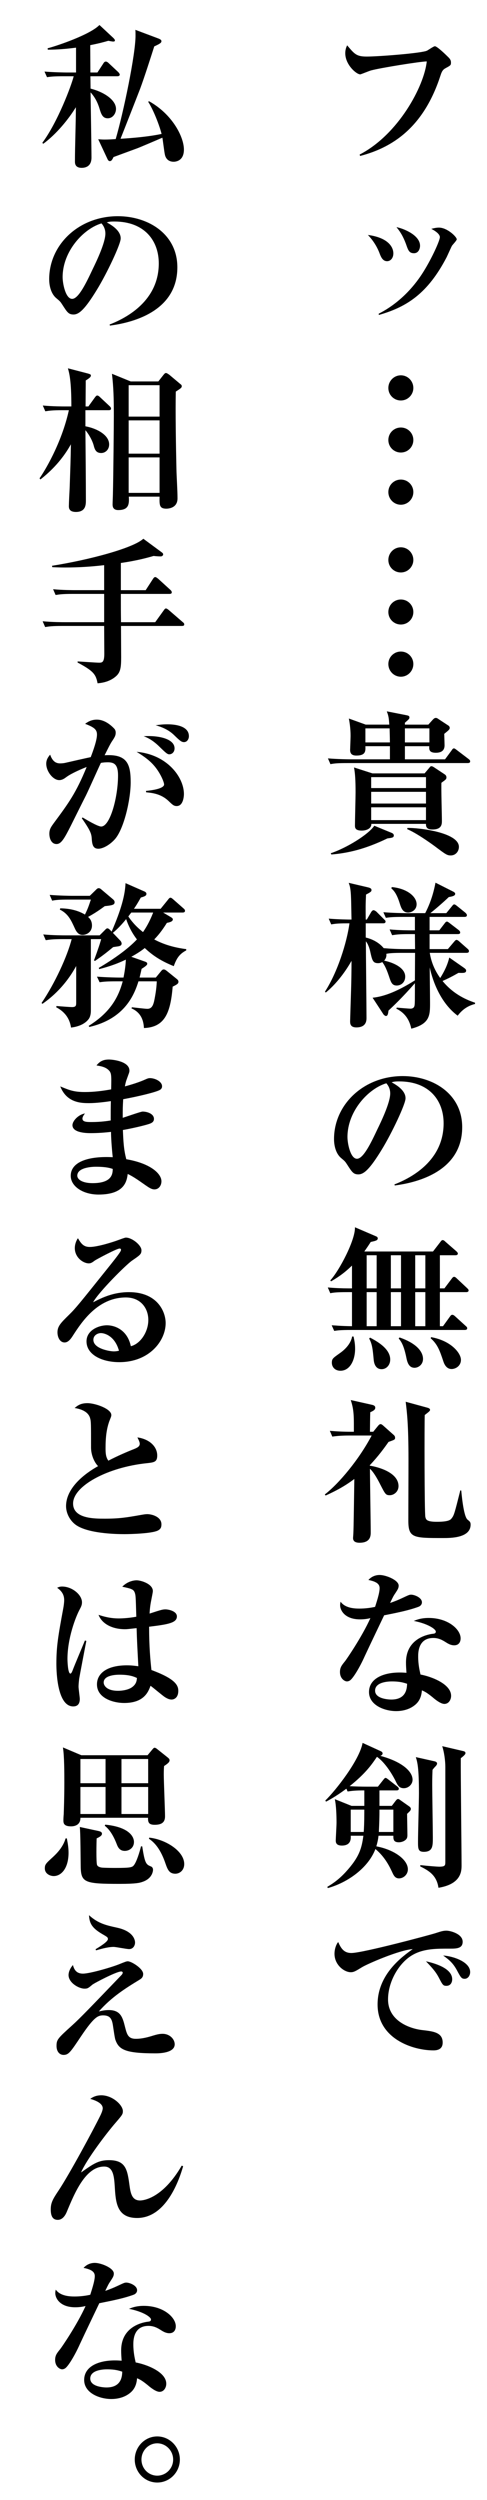 <?xml version="1.0" encoding="utf-8"?>
<!-- Generator: Adobe Illustrator 16.2.1, SVG Export Plug-In . SVG Version: 6.00 Build 0)  -->
<!DOCTYPE svg PUBLIC "-//W3C//DTD SVG 1.1//EN" "http://www.w3.org/Graphics/SVG/1.1/DTD/svg11.dtd">
<svg version="1.1" id="レイヤー_1" xmlns="http://www.w3.org/2000/svg" xmlns:xlink="http://www.w3.org/1999/xlink" x="0px"
	 y="0px" width="84.206px" height="431.75px" viewBox="43.206 0 84.206 431.75" enable-background="new 43.206 0 84.206 431.75"
	 xml:space="preserve">
<g>
	<g>
		<path d="M120.263,11.765c-0.379,0.216-0.621,0.405-0.891,1.269c-2.699,8.314-7.613,12.282-13.902,13.901l-0.08-0.243
			c6.693-3.455,11.174-11.823,11.605-16.087c-1.24,0.027-8.098,1.133-9.662,1.565c-0.297,0.081-1.729,0.675-1.836,0.675
			c-0.676,0-2.592-1.673-2.592-3.644c0-0.675,0.189-1.08,0.324-1.376c1.295,1.539,1.619,1.943,3.4,1.943
			c2.08,0,9.637-0.594,10.42-1.026c0.217-0.108,1.133-0.756,1.35-0.756c0.404,0,1.998,1.566,2.348,1.917
			c0.271,0.27,0.434,0.513,0.434,0.891C121.181,11.28,121.099,11.306,120.263,11.765z"/>
		<path d="M111.22,43.76c0,0.836-0.514,1.35-1.08,1.35c-0.783,0-1.08-0.756-1.35-1.485c-0.621-1.565-1.512-2.564-1.971-3.05
			C110.302,41.034,111.22,42.654,111.22,43.76z M108.683,54.179c4.561-2.321,7.018-6.073,7.828-7.396
			c1.402-2.267,2.752-5.236,2.752-5.831c0-0.378-0.432-0.891-1.484-1.43c0.352-0.081,0.811-0.216,1.322-0.216
			c1.432,0,3.078,1.593,3.078,2.024c0,0.216-0.729,0.945-0.838,1.134c-0.16,0.297-0.781,1.701-0.916,1.971
			c-3.268,6.262-6.885,8.583-11.715,9.96L108.683,54.179z M115.835,42.438c0,0.432-0.215,1.295-1.053,1.295
			c-0.809,0-0.998-0.486-1.35-1.511c-0.621-1.701-1.242-2.457-1.674-2.997C113.108,39.495,115.835,40.656,115.835,42.438z"/>
		<path d="M110.356,67.003c0-1.215,0.973-2.187,2.16-2.187c1.215,0,2.16,0.999,2.16,2.187c0,1.161-0.945,2.159-2.16,2.159
			C111.329,69.162,110.356,68.218,110.356,67.003z M110.356,75.991c0-1.215,0.973-2.16,2.16-2.16c1.215,0,2.16,0.972,2.16,2.16
			c0,1.188-0.945,2.159-2.16,2.159C111.329,78.151,110.356,77.206,110.356,75.991z M110.356,84.98c0-1.214,0.973-2.159,2.16-2.159
			c1.215,0,2.16,0.972,2.16,2.159c0,1.188-0.945,2.187-2.16,2.187C111.329,87.166,110.356,86.195,110.356,84.98z"/>
		<path d="M110.356,96.703c0-1.215,0.973-2.187,2.16-2.187c1.215,0,2.16,0.999,2.16,2.187c0,1.161-0.945,2.159-2.16,2.159
			C111.329,98.862,110.356,97.918,110.356,96.703z M110.356,105.692c0-1.215,0.973-2.16,2.16-2.16c1.215,0,2.16,0.972,2.16,2.16
			c0,1.188-0.945,2.159-2.16,2.159C111.329,107.851,110.356,106.906,110.356,105.692z M110.356,114.68
			c0-1.214,0.973-2.159,2.16-2.159c1.215,0,2.16,0.972,2.16,2.159c0,1.188-0.945,2.187-2.16,2.187
			C111.329,116.866,110.356,115.895,110.356,114.68z"/>
		<path d="M124.095,131.78h-20.838c-1.646,0-2.24,0.054-2.916,0.189l-0.432-0.999c1.619,0.135,3.537,0.162,3.834,0.162h6.883v-2.268
			h-4.238c0.027,0.837,0.055,1.62-1.566,1.62c-0.701,0-1.078-0.27-1.078-0.972c0-0.162,0.08-2.024,0.08-2.402
			c0-0.351,0-1.458-0.297-3.023l2.916,1.053h4.076c-0.082-1.106-0.109-1.458-0.434-2.294l3.293,0.648
			c0.434,0.081,0.621,0.135,0.621,0.405c0,0.243-0.08,0.297-0.781,0.918v0.324h4.049l0.756-0.836
			c0.16-0.162,0.297-0.324,0.539-0.324c0.189,0,0.297,0.081,0.566,0.27l1.484,0.972c0.189,0.108,0.352,0.243,0.352,0.459
			c0,0.27-0.08,0.351-0.945,1.053c0.027,0.675,0.055,1.943,0.055,1.97c0,0.486-0.135,1.296-1.512,1.296
			c-1.188,0-1.16-0.594-1.133-1.134h-4.211v2.268h6.936l1.135-1.539c0.162-0.243,0.242-0.351,0.404-0.351s0.324,0.162,0.514,0.297
			l2.023,1.539c0.135,0.108,0.27,0.216,0.27,0.405C124.499,131.726,124.284,131.78,124.095,131.78z M110.194,144.79
			c-3.861,1.862-6.803,2.537-9.691,2.78l-0.107-0.216c2.807-0.945,6.506-3.239,7.531-4.751l3.023,1.242
			c0.135,0.054,0.35,0.189,0.35,0.432C111.3,144.656,111.003,144.682,110.194,144.79z M119.532,135.181
			c-0.053,1.026,0.082,5.642,0.082,6.559c0,0.567,0,1.512-1.646,1.512c-0.459,0-1.16-0.054-1.107-0.972h-9.447
			c0.027,0.81-0.836,1.161-1.674,1.161c-1.133,0-1.16-0.513-1.16-0.891c0-0.918,0.107-4.832,0.107-5.723
			c0-2.079-0.08-3.293-0.27-4.292l3.186,1.026h9.016l0.756-0.891c0.162-0.189,0.242-0.351,0.432-0.351
			c0.135,0,0.324,0.108,0.486,0.216l1.754,1.161c0.189,0.108,0.352,0.297,0.352,0.54
			C120.397,134.56,120.315,134.614,119.532,135.181z M110.571,125.787h-4.184v2.429h4.238
			C110.626,127.947,110.599,126.759,110.571,125.787z M116.86,134.209h-9.475v1.889h9.475V134.209z M116.86,136.746h-9.475v2.024
			h9.475V136.746z M116.86,139.419h-9.475v2.213h9.475V139.419z M117.454,125.787h-4.236v2.429h4.236V125.787z M121.153,147.733
			c-0.648,0-0.865-0.162-2.809-1.62c-0.701-0.513-3.158-2.268-4.723-2.916l0.027-0.216c1.861-0.054,8.906,0.756,8.906,3.266
			C122.556,147.058,121.962,147.733,121.153,147.733z"/>
		<path d="M122.341,175.409c-2.969-2.214-4.318-5.966-4.832-8.341c0,0.972,0.055,5.236,0.055,6.127c0,2.105,0,3.617-3.24,4.454
			c-0.189-0.81-0.594-2.483-2.592-3.455l0.082-0.188c0.756,0.08,2.24,0.188,2.375,0.188c0.27,0,0.486-0.108,0.594-0.271
			c0.135-0.242,0.162-0.351,0.162-2.617v-1.512c-2.16,2.482-3.832,4.049-4.562,4.723c-0.08,0.648-0.162,0.945-0.459,0.945
			c-0.107,0-0.35-0.189-0.404-0.27l-1.889-2.889c2.482-0.242,5.074-1.592,7.314-2.996l0.027-4.751h-2.133
			c-1.646,0-2.268,0.054-2.834,0.162c0.027,0.162,0.08,0.675-0.379,1.188c1.324,0.243,3.645,1.133,3.645,2.752
			c0,0.973-0.701,1.539-1.457,1.539c-0.811,0-0.998-0.513-1.35-1.592c-0.541-1.62-0.918-2.133-1.16-2.457
			c-0.162,0.081-0.352,0.189-0.73,0.189c-0.916,0-1.025-0.513-1.375-2.105c-0.109-0.459-0.352-1.215-0.73-1.673
			c0,2.105,0.109,11.337,0.109,13.227c0,0.404,0,1.646-1.756,1.646c-1.078,0-1.078-0.702-1.078-1.08
			c0-0.162,0.135-4.427,0.162-5.264c0.053-1.7,0.08-3.455,0.08-5.155c-0.539,0.972-2.133,3.59-4.453,5.479l-0.135-0.162
			c2.186-3.374,3.777-8.476,4.236-11.796c-1.646,0-2.293,0.027-3.158,0.189l-0.432-0.999c1.566,0.135,3.402,0.162,3.941,0.162
			c-0.055-2.7-0.055-3.104-0.08-3.671c-0.055-1.728-0.217-2.159-0.406-2.672l3.348,0.783c0.324,0.081,0.594,0.189,0.594,0.458
			c0,0.243-0.107,0.351-0.945,0.783c-0.08,1.619-0.08,2.375-0.053,4.319h0.188l0.756-1.296c0.082-0.135,0.244-0.324,0.406-0.324
			c0.135,0,0.404,0.162,0.512,0.27l1.297,1.295c0.188,0.189,0.27,0.243,0.27,0.405c0,0.27-0.244,0.297-0.404,0.297h-3.023v2.457
			c2.051,0.486,2.969,1.673,3.104,1.835c1.27,0.108,2.51,0.162,3.779,0.162h1.646l-0.027-2.591h-1.025
			c-1.646,0-2.24,0.081-2.916,0.189l-0.432-0.999c1.646,0.162,3.537,0.162,3.834,0.162h0.539v-2.321h-2.105
			c-1.646,0-2.24,0.054-2.916,0.162l-0.432-0.972c1.646,0.135,3.537,0.162,3.834,0.162h3.4c1.16-2.24,1.566-4.184,1.781-5.264
			l3.051,1.539c0.107,0.054,0.352,0.189,0.352,0.378c0,0.351-0.459,0.459-1.107,0.567c-0.836,0.81-2.268,2.051-3.186,2.78h2.754
			l0.971-1.188c0.189-0.243,0.271-0.324,0.406-0.324s0.27,0.108,0.512,0.297l1.404,1.134c0.08,0.081,0.27,0.243,0.27,0.432
			c0,0.27-0.242,0.297-0.404,0.297h-6.047v2.321h1.674l0.918-1.188c0.189-0.27,0.297-0.324,0.432-0.324
			c0.08,0,0.297,0.135,0.486,0.297l1.512,1.161c0.162,0.135,0.27,0.27,0.27,0.432c0,0.243-0.242,0.27-0.404,0.27h-4.887v2.591h3.158
			l1.08-1.269c0.135-0.162,0.27-0.324,0.432-0.324s0.432,0.243,0.486,0.297l1.377,1.215c0.27,0.216,0.27,0.351,0.27,0.432
			c0,0.27-0.244,0.297-0.404,0.297h-6.371c0.297,1.809,0.973,3.186,1.809,4.347c0.701-1.107,1.268-2.268,1.566-3.537l2.59,1.809
			c0.297,0.216,0.324,0.351,0.324,0.432c0,0.458-0.432,0.432-1.322,0.405c-1.135,0.647-1.781,0.972-2.754,1.403
			c2.025,2.484,4.508,3.375,5.615,3.752v0.217C124.015,173.709,123.069,174.437,122.341,175.409z M113.757,157.594
			c-0.918,0-1.188-0.81-1.404-1.485c-0.566-1.862-1.105-2.348-1.484-2.699l0.082-0.216c2.645,0.243,4.291,1.646,4.291,2.969
			C115.241,157.108,114.431,157.594,113.757,157.594z"/>
		<path d="M111.462,204.73l-0.053-0.188c3.967-1.538,8.502-4.724,8.502-10.554c0-3.914-2.457-7.234-7.693-7.234
			c-0.756,0-0.971,0.054-1.295,0.162c2.402,1.268,2.402,2.429,2.402,2.779c0,0.973-2.35,5.966-4.104,8.827
			c-2.078,3.401-3.104,4.292-4.049,4.292c-0.863,0-1.107-0.405-1.943-1.701c-0.352-0.539-0.377-0.566-1.053-1.133
			c-0.836-0.702-1.215-1.998-1.215-3.267c0-5.966,5.129-10.878,11.877-10.878c5.209,0,10.285,3.051,10.285,8.826
			C123.124,203.084,113.622,204.433,111.462,204.73z M110.005,187.078c-3.104,0.917-6.721,4.805-6.721,9.285
			c0,1.106,0.512,3.752,1.646,3.752c1.105,0,2.43-2.754,3.535-5.102c0.648-1.322,2.213-4.589,2.213-6.182
			C110.679,187.914,110.22,187.32,110.005,187.078z"/>
		<path d="M123.825,223.147h-4.562v5.884h0.541l1.188-1.646c0.189-0.27,0.27-0.323,0.432-0.323c0.107,0,0.215,0.026,0.486,0.271
			l1.809,1.646c0.162,0.135,0.27,0.242,0.27,0.404c0,0.27-0.27,0.297-0.432,0.297h-19.625c-1.889,0-2.402,0.081-2.941,0.162
			l-0.432-0.972c0.539,0.026,1.539,0.135,3.508,0.161v-5.884h-0.836c-1.863,0-2.402,0.081-2.916,0.188l-0.432-0.998
			c1.135,0.107,2.484,0.162,3.617,0.162h0.566v-3.941c-1.51,1.484-2.752,2.213-3.615,2.727l-0.137-0.162
			c1.566-1.701,4.348-6.991,4.266-9.178l3.59,1.539c0.217,0.08,0.352,0.188,0.352,0.377c0,0.352-0.352,0.433-1.215,0.621
			c-0.324,0.514-0.486,0.756-1.107,1.646h11.877l1.27-1.646c0.107-0.135,0.215-0.324,0.404-0.324s0.379,0.189,0.486,0.298
			l1.861,1.619c0.082,0.081,0.271,0.243,0.271,0.405c0,0.27-0.271,0.297-0.406,0.297h-2.699v5.723h0.783l1.242-1.646
			c0.135-0.189,0.27-0.352,0.432-0.352c0.135,0,0.27,0.081,0.486,0.297l1.754,1.646c0.135,0.135,0.27,0.243,0.27,0.405
			C124.229,223.121,123.96,223.147,123.825,223.147z M102.069,236.724c-0.973,0-1.484-0.675-1.484-1.377
			c0-0.701,0.188-0.809,1.402-1.673c1-0.702,1.891-1.7,2.105-2.861h0.244c0.107,0.513,0.27,1.161,0.27,2.105
			C104.606,234.862,103.743,236.724,102.069,236.724z M108.331,216.777h-1.727v5.723h1.727V216.777z M108.331,223.147h-1.727v5.884
			h1.727V223.147z M109.194,236.455c-1.24,0-1.35-1.377-1.377-1.674c-0.16-1.7-0.242-2.645-0.781-3.617l0.162-0.162
			c0.943,0.514,3.48,1.809,3.48,3.779C110.679,235.78,109.978,236.455,109.194,236.455z M112.542,216.777h-1.754v5.723h1.754
			V216.777z M112.542,223.147h-1.754v5.884h1.754V223.147z M114.89,236.212c-1.078,0-1.295-1.106-1.457-1.917
			c-0.432-2.023-0.863-2.617-1.295-3.158l0.162-0.161c3.4,1.188,4.049,2.78,4.049,3.698
			C116.349,235.699,115.511,236.212,114.89,236.212z M116.753,216.777h-1.754v5.723h1.754V216.777z M116.753,223.147h-1.754v5.884
			h1.754V223.147z M121.288,236.427c-0.891,0-1.27-0.836-1.432-1.35c-0.621-1.862-0.998-2.915-2.186-3.968l0.08-0.188
			c3.482,0.621,5.156,2.779,5.156,3.914C122.907,235.915,121.962,236.427,121.288,236.427z"/>
		<path d="M110.599,258.219c-0.701,0-0.783-0.188-1.646-1.861c-0.217-0.433-1.053-2.079-1.781-2.7c0,1.565,0.135,9.231,0.135,10.96
			c0,0.539,0,1.809-1.916,1.809c-0.703,0-1.188-0.217-1.135-0.918c0.082-0.973,0.082-1.215,0.217-10.096
			c-0.838,0.621-2.24,1.646-4.967,2.861l-0.135-0.189c2.482-1.916,5.938-6.073,8.098-10.176h-3.859c-1.107,0-2.08,0.054-2.943,0.189
			l-0.432-1c1.215,0.108,2.43,0.162,3.645,0.162h0.512v-1.457c0-1.943-0.162-2.861-0.539-4.021l3.725,0.836
			c0.217,0.055,0.514,0.162,0.514,0.486s-0.244,0.513-0.865,0.783c-0.025,0.432-0.053,2.834-0.053,3.373h0.566l0.836-1.025
			c0.109-0.135,0.271-0.297,0.434-0.297c0.135,0,0.27,0.107,0.377,0.189l1.943,1.727c0.107,0.108,0.189,0.244,0.189,0.459
			c0,0.324-0.162,0.352-1.135,0.702c-0.701,0.999-1.727,2.429-3.238,4.022v0.08c1.27,0.189,4.967,1.107,4.967,3.537
			C112.11,257.598,111.327,258.219,110.599,258.219z M119.831,265.615c-5.156,0-6.02,0-6.02-2.996c0-2.942,0.025-7.639,0.025-10.581
			c0-6.101-0.27-8.179-0.484-9.96l3.752,1.025c0.324,0.08,0.459,0.216,0.459,0.377c0,0.189-0.189,0.324-0.918,0.892
			c-0.055,1.431-0.055,16.816,0.107,17.599c0.107,0.459,0.217,0.838,1.998,0.838c2.051,0,2.375-0.352,2.564-0.621
			c0.404-0.514,0.484-0.837,1.484-4.805l0.162,0.027c0.025,0.161,0.35,4.398,1.078,5.02c0.406,0.324,0.541,0.432,0.541,0.864
			C124.581,265.615,121.126,265.615,119.831,265.615z"/>
		<path d="M115.538,277.5c-1.646,0.594-3.32,0.945-5.912,1.458c-0.215,0.458-2.562,5.345-3.373,7.099
			c-0.756,1.701-1.916,3.698-2.51,4.131c-0.189,0.135-0.406,0.188-0.541,0.188c-0.404,0-1.215-0.485-1.215-1.62
			c0-0.81,0.324-1.188,0.891-1.889c0.162-0.189,2.889-4.131,4.373-7.424c-0.324,0.082-0.943,0.217-1.781,0.217
			c-2.699,0-3.455-1.62-3.455-2.43c0-0.243,0.027-0.378,0.082-0.621c0.781,1.107,2.375,1.188,3.266,1.188s1.836-0.107,2.699-0.297
			c0.162-0.539,0.783-2.321,0.783-3.212c0-0.54-0.244-1.106-1.943-1.431c0.27-0.297,0.891-0.863,1.943-0.863
			c1.105,0,3.293,0.891,3.293,1.835c0,0.433-0.162,0.675-0.566,1.296c-0.352,0.513-0.406,0.647-0.918,1.7
			c0.729-0.243,1.512-0.566,2.023-0.81c1.16-0.54,1.297-0.621,1.619-0.621c0.541,0,1.863,0.486,1.863,1.322
			C116.159,277.149,115.835,277.392,115.538,277.5z M122.503,283.871c-0.162,0.162-0.432,0.27-0.756,0.27
			c-0.566,0-1-0.243-1.432-0.514c-0.594-0.377-1.24-0.756-2.186-0.756c-2.619,0-2.619,2.564-2.619,3.213
			c0,1.322,0.244,2.402,0.406,3.104c1.916,0.352,5.289,1.646,5.289,3.672c0,0.701-0.432,1.403-1.16,1.403
			c-0.648,0-1.619-0.782-2.051-1.161c-1-0.809-1.35-0.971-1.836-1.188c-0.055,0.54-0.162,1.729-1.242,2.564
			c-1.133,0.918-2.537,1.025-3.211,1.025c-2.025,0-4.697-1.025-4.697-3.293s2.348-3.373,5.316-3.373
			c0.514,0,0.838,0.026,1.162,0.053c-0.055-0.863-0.082-1.16-0.082-1.781c0-4.535,4.48-4.939,4.697-4.967
			c0.242-0.026,0.459-0.08,0.459-0.377c0-0.405-1.322-1.35-3.807-1.836c0.514-0.216,1.297-0.514,2.564-0.514
			c3.402,0,5.533,1.998,5.533,3.51C122.853,283.033,122.853,283.547,122.503,283.871z M110.95,290.376
			c-0.568,0-2.889,0.081-2.889,1.593c0,1.538,2.727,1.538,2.807,1.538c2.646,0,2.699-2.024,2.727-2.726
			C113.001,290.592,112.38,290.376,110.95,290.376z"/>
		<path d="M113.028,308.819c-0.811,0-1.08-0.513-1.484-1.377c-0.055-0.08-1.35-2.753-3.158-4.049
			c-0.865,1.27-1.891,2.808-4.725,5.075c0.863,0.054,2.16,0.081,3.051,0.081h1.836l0.918-1.161c0.215-0.27,0.297-0.351,0.404-0.351
			c0.135,0,0.215,0.081,0.512,0.297l1.486,1.16c0.107,0.081,0.297,0.243,0.297,0.405c0,0.297-0.271,0.297-0.434,0.297h-2.914v2.673
			h2.133l0.701-0.918c0.135-0.162,0.242-0.271,0.377-0.271c0.137,0,0.244,0.081,0.459,0.243l1.459,1.025
			c0.188,0.136,0.297,0.271,0.297,0.433c0,0.27-0.135,0.378-0.648,0.863c0,0.513,0.055,3.051,0.055,3.645
			c0,0.323-0.027,0.566-0.271,0.81c-0.215,0.216-0.674,0.459-1.213,0.459c-0.973,0-0.945-0.594-0.945-1.134h-2.564
			c-0.055,0.513-0.162,1.08-0.379,1.835c3.078,0.567,5.453,2.295,5.453,3.969c0,0.917-0.783,1.565-1.539,1.565
			c-0.701,0-0.943-0.567-1.215-1.161c-0.322-0.675-1.133-2.483-2.859-3.914c-1.215,3.213-4.725,5.776-8.234,6.749l-0.08-0.217
			c0.674-0.404,1.809-1.079,3.158-2.537c2.402-2.618,2.779-4.13,3.076-6.289h-2.186c0.027,0.485,0.08,1.7-1.539,1.7
			c-1.053,0-1.053-0.62-1.053-0.918c0-0.216,0.135-2.537,0.135-3.022c0-1.188-0.053-2.97-0.297-4.076l2.889,1.161h2.213v-2.673
			c-1.592,0-2.186,0.081-2.889,0.189l-0.215-0.486c-1.457,1.08-2.537,1.728-3.51,2.24l-0.135-0.188
			c1.836-1.781,5.912-6.991,6.451-9.961l3.131,1.431c0.217,0.108,0.324,0.216,0.324,0.378c0,0.271-0.215,0.352-0.377,0.433
			c3.617,0.972,5.561,2.618,5.561,4.13C114.54,308.144,113.837,308.819,113.028,308.819z M106.198,312.517h-2.348v3.86h2.24
			c0.055-0.514,0.107-1.782,0.107-3.401V312.517z M111.22,312.517h-2.402c0,1.241-0.027,2.24-0.107,3.86h2.51V312.517z
			 M118.589,304.96c-0.27,0.27-0.379,0.404-0.594,0.675c-0.027,0.675-0.055,1.322-0.055,2.563c0,1.458,0.107,7.828,0.107,9.151
			c0,1.431,0,2.456-1.564,2.456c-1,0-1-0.567-1-1.781c0-1.323,0.162-7.127,0.162-8.314c0-4.453-0.27-5.398-0.539-6.262l3.266,0.729
			c0.324,0.081,0.406,0.243,0.406,0.378C118.778,304.663,118.724,304.798,118.589,304.96z M122.88,303.636
			c-0.027,2.942,0.135,15.845,0.135,18.49c0,0.944,0,3.239-3.994,3.887c-0.324-2.24-1.781-2.996-3.158-3.698l0.027-0.216
			c1.457,0.162,2.969,0.271,3.238,0.271c1.08,0,1.08-0.216,1.08-0.918v-16.304c0-1.134-0.217-2.618-0.539-3.59l3.59,0.837
			c0.162,0.026,0.432,0.107,0.432,0.351C123.69,302.908,123.556,303.124,122.88,303.636z"/>
		<path d="M120.991,336.523c-2.268,0-4.48-0.027-6.424,1.079c-2.35,1.323-4.266,4.589-4.266,7.693c0,3.725,3.779,5.048,5.912,5.291
			c1.916,0.216,3.535,0.404,3.535,2.159c0,1.106-0.811,1.35-1.592,1.35c-3.617,0-9.664-2.024-9.664-7.937
			c0-5.263,4.346-8.313,6.074-9.555c-2.35,0.162-7.855,2.564-8.773,3.131c-1.107,0.675-1.404,0.863-1.943,0.863
			c-1.107,0-2.807-1.241-2.807-3.185c0-0.972,0.404-1.809,0.646-2.024c0.514,1.215,1.08,1.89,2.268,1.89
			c1.971,0,13.74-3.158,14.549-3.429c0.783-0.242,1.242-0.432,1.891-0.432c0.646,0,2.807,0.54,2.807,1.917
			C123.204,336.523,122.097,336.523,120.991,336.523z M120.397,342.947c-0.566,0-0.648-0.135-1.322-1.431
			c-0.568-1.079-1.242-1.781-2.215-2.807c1.322,0.297,4.535,1.134,4.535,3.104C121.396,342.219,121.206,342.947,120.397,342.947z
			 M123.556,341.732c-0.541,0-0.676-0.216-1.322-1.431c-0.73-1.376-1.512-1.943-2.402-2.591c1.699,0.108,4.668,1.08,4.668,2.861
			C124.499,341.166,124.122,341.732,123.556,341.732z"/>
		<path d="M63.508,13.169h-4.67c0,0.216,0.027,1.809,0.027,2.133c2.348,0.594,4.399,1.97,4.399,3.509c0,0.756-0.54,1.62-1.431,1.62
			s-1.134-0.729-1.431-1.701c-0.135-0.432-0.513-1.673-1.538-2.78c0.026,1.782,0.161,9.664,0.161,11.256
			c0,1.511-0.998,1.781-1.7,1.781c-1.161,0-1.161-0.81-1.161-1.106c0-2.619,0.162-6.749,0.162-9.367
			c-1.215,1.998-3.347,4.643-5.642,6.316l-0.161-0.162c2.699-3.644,5.047-9.96,5.425-11.499h-1.7c-1.646,0-2.24,0.054-2.915,0.162
			l-0.432-0.972c1.646,0.135,3.535,0.162,3.832,0.162h1.62V8.23c-2.456,0.324-4.103,0.351-4.886,0.351l-0.027-0.243
			c1.593-0.405,7.343-2.348,8.962-4.022l2.375,2.213c0.136,0.135,0.297,0.297,0.297,0.459s-0.135,0.189-0.323,0.189
			c-0.135,0-0.702-0.108-0.81-0.135c-0.729,0.216-1.62,0.458-3.132,0.755l0.027,4.724h1.215l1.025-1.566
			c0.108-0.189,0.243-0.324,0.432-0.324c0.162,0,0.352,0.135,0.486,0.27l1.646,1.539c0.135,0.135,0.27,0.324,0.27,0.432
			C63.913,13.089,63.724,13.169,63.508,13.169z M73.226,27.934c-0.811,0-1.35-0.459-1.512-1.242
			c-0.107-0.458-0.352-2.51-0.432-2.915c-0.676,0.297-4.156,1.782-4.346,1.835c-1.377,0.513-3.752,1.376-4.103,1.512
			c-0.243,0.513-0.378,0.702-0.648,0.702c-0.188,0-0.323-0.189-0.404-0.378l-1.593-3.401c0.378,0.027,0.675,0.054,1.08,0.054
			c0.62,0,1.133-0.027,1.943-0.081c1.35-4.643,3.428-14.603,3.428-17.842c0-0.432,0-0.729-0.027-1.026l4.021,1.512
			c0.27,0.108,0.486,0.243,0.486,0.432c0,0.297-0.242,0.459-1.242,0.918c-0.646,2.024-1.699,5.317-2.43,7.288
			c-0.539,1.403-2.914,7.45-3.401,8.665c2.213-0.135,4.94-0.378,7.1-0.837c-0.324-1.295-1.322-3.995-2.322-5.561l0.162-0.081
			c4.021,2.241,6.02,6.155,6.02,8.341C75.007,27.773,73.63,27.934,73.226,27.934z"/>
		<path d="M62.212,56.231l-0.054-0.189c3.967-1.539,8.502-4.724,8.502-10.554c0-3.914-2.457-7.234-7.693-7.234
			c-0.756,0-0.972,0.054-1.296,0.162c2.402,1.269,2.402,2.429,2.402,2.78c0,0.972-2.349,5.965-4.103,8.827
			c-2.079,3.401-3.104,4.292-4.049,4.292c-0.864,0-1.107-0.405-1.943-1.701c-0.352-0.54-0.378-0.567-1.053-1.134
			c-0.837-0.702-1.215-1.998-1.215-3.266c0-5.965,5.128-10.878,11.877-10.878c5.208,0,10.285,3.05,10.285,8.827
			C73.874,54.584,64.372,55.934,62.212,56.231z M60.754,38.578c-3.104,0.917-6.721,4.805-6.721,9.285
			c0,1.107,0.513,3.752,1.646,3.752c1.106,0,2.43-2.753,3.536-5.102c0.647-1.322,2.213-4.588,2.213-6.181
			C61.429,39.414,60.97,38.821,60.754,38.578z"/>
		<path d="M61.997,70.841h-4.022v2.78c1.943,0.351,4.104,1.485,4.104,3.131c0,0.918-0.675,1.484-1.377,1.484
			c-0.944,0-1.134-0.675-1.322-1.403c-0.189-0.648-0.675-1.674-1.404-2.538c0.027,3.375,0.081,8.746,0.081,12.093
			c0,0.729,0,2.025-1.728,2.025c-1.215,0-1.215-0.729-1.215-1.026c0-0.486,0.108-2.646,0.136-3.104
			c0.135-3.968,0.162-4.427,0.216-7.558c-1.782,3.212-4.076,5.128-5.264,6.073l-0.162-0.189c0.729-1.026,3.779-5.884,5.074-11.769
			h-1.16c-1.646,0-2.24,0.081-2.915,0.189l-0.433-0.999c1.647,0.162,3.536,0.162,3.833,0.162h1.107c0-4.454-0.352-5.696-0.594-6.586
			l3.428,0.891c0.378,0.108,0.54,0.162,0.54,0.351c0,0.27-0.271,0.459-0.891,0.864v0.486c0,0.135-0.027,3.374-0.027,3.995h0.486
			l1.133-1.566c0.217-0.297,0.324-0.324,0.405-0.324c0.189,0,0.405,0.216,0.486,0.297l1.646,1.539
			c0.162,0.162,0.242,0.27,0.242,0.432C62.401,70.814,62.185,70.841,61.997,70.841z M73.603,67.629
			c-0.08,3.32,0.027,9.636,0.109,13.308c0.025,1.43,0.188,3.698,0.188,5.128c0,1.62-1.457,1.782-1.943,1.782
			c-1.215,0-1.188-0.675-1.16-2.079h-5.318c0.082,1.295,0,2.321-1.834,2.321c-0.972,0-0.972-0.729-0.972-0.999
			s0.054-1.458,0.054-1.701c0.081-3.104,0.162-12.228,0.162-13.55c0-3.104-0.054-4.94-0.324-7.288l3.239,1.323h4.779l0.891-1.134
			c0.188-0.216,0.27-0.324,0.432-0.324s0.484,0.243,0.566,0.297l1.863,1.565c0.215,0.162,0.297,0.243,0.297,0.405
			C74.63,66.954,74.521,67.035,73.603,67.629z M70.796,66.522h-5.344v5.426h5.344V66.522z M70.796,72.596h-5.344v5.75h5.344V72.596z
			 M70.796,78.993h-5.344v6.127h5.344V78.993z"/>
		<path d="M74.655,108.1H64.128c0,1.242,0.027,4.319,0.027,5.372c0,1.863-0.108,2.699-1.025,3.428
			c-1.161,0.945-2.538,1.053-3.051,1.106c-0.297-1.565-0.729-2.132-3.455-3.59v-0.189c0.594,0.027,3.186,0.216,3.726,0.216
			c0.513,0,0.891-0.054,0.891-1.539c0-0.756-0.027-4.103-0.027-4.805h-7.288c-1.646,0-2.24,0.081-2.915,0.189l-0.432-0.999
			c1.646,0.162,3.536,0.162,3.833,0.162h6.802v-4.886h-5.479c-1.646,0-2.24,0.081-2.915,0.189l-0.432-0.999
			c1.619,0.162,3.536,0.162,3.833,0.162h4.993V97.6c-2.268,0.27-4.508,0.405-6.748,0.405c-0.891,0-1.403-0.027-2.213-0.054
			l-0.055-0.243c6.479-1.026,14.036-3.05,15.792-4.67l3.186,2.349c0.107,0.081,0.242,0.189,0.242,0.351
			c0,0.162-0.162,0.351-0.404,0.351c-0.109,0-0.648,0-1.242-0.081c-1.025,0.297-2.834,0.81-5.668,1.215v4.697h4.292l1.242-1.917
			c0.135-0.216,0.27-0.351,0.404-0.351c0.162,0,0.404,0.216,0.514,0.297l2.105,1.917c0.135,0.135,0.242,0.243,0.242,0.432
			c0,0.243-0.215,0.27-0.404,0.27h-8.395c0,2.619,0,2.889,0.026,4.886h5.912l1.457-2.024c0.162-0.216,0.244-0.351,0.406-0.351
			c0.107,0,0.297,0.108,0.512,0.297l2.375,2.051c0.137,0.108,0.271,0.216,0.271,0.405C75.062,108.073,74.845,108.1,74.655,108.1z"/>
		<path d="M63.076,144.926c-0.917,1.026-2.105,1.647-2.86,1.647c-0.837,0-1.053-0.567-1.134-1.566
			c-0.055-0.917-0.081-1.35-1.728-3.698l0.135-0.135c0.459,0.27,2.591,1.566,3.212,1.566c1.539,0,2.915-5.048,2.915-8.827
			c0-1.863-0.647-2.268-1.754-2.268c-0.378,0-0.864,0.027-1.215,0.108c-0.271,0.54-2.159,4.778-2.592,5.642
			c-0.378,0.729-2.24,4.481-2.591,5.183c-1.134,2.24-1.674,3.185-2.483,3.185c-0.918,0-1.242-0.999-1.242-1.781
			c0-0.783,0.297-1.188,0.811-1.89c2.537-3.428,3.806-5.156,5.641-9.637c-0.647,0.243-2.563,1.053-3.455,1.701
			c-0.432,0.324-0.782,0.567-1.295,0.567c-1.053,0-2.24-1.484-2.24-2.834c0-0.783,0.432-1.269,0.675-1.566
			c0.432,1.269,1.106,1.512,1.728,1.512c0.242,0,0.594-0.027,0.836-0.081c0.945-0.216,3.536-0.81,4.454-0.999
			c0.405-1.053,1.08-2.916,1.08-3.887c0-0.81-0.378-1.242-2.052-1.862c0.405-0.297,1.025-0.729,2.024-0.729
			c1.431,0,2.564,1.08,3.023,1.566c0.162,0.189,0.243,0.405,0.243,0.675c0,0.486-0.136,0.755-0.648,1.511
			c-0.323,0.486-0.782,1.431-1.269,2.402c3.886-0.243,4.507,1.485,4.507,4.67C65.802,138.096,64.642,143.144,63.076,144.926z
			 M73.765,139.203c-0.512,0-0.729-0.216-1.43-0.891c-1.297-1.214-2.754-1.376-3.859-1.484l-0.027-0.243
			c2.293-0.216,3.131-0.675,3.131-1.106c0-0.432-0.701-2.132-1.863-3.401c-0.891-0.999-2.105-1.755-2.889-2.241
			c5.264,0.459,8.18,4.373,8.18,7.288C75.007,137.584,74.872,139.203,73.765,139.203z M72.47,130.269
			c-0.297,0-0.539-0.189-1.566-1.188c-0.971-0.972-1.834-1.565-2.861-1.943c2.619-0.162,5.346,0.459,5.346,2.105
			C73.388,129.837,72.983,130.269,72.47,130.269z M75.034,128.163c-0.432,0-0.676-0.189-1.729-1.215s-2.348-1.458-3.184-1.701
			c0.619-0.081,1.188-0.162,1.996-0.162c0.568,0,3.752,0,3.752,2.051C75.87,127.677,75.521,128.163,75.034,128.163z"/>
		<path d="M73.253,166.852c-2.564-1.025-3.914-2.105-5.021-3.131c-0.486,0.405-1.242,0.917-2.32,1.512l2.375,0.836
			c0.242,0.081,0.377,0.189,0.377,0.351c0,0.135,0,0.297-0.971,0.891c-0.162,0.755-0.244,1.052-0.352,1.511h2.807l0.865-1.053
			c0.08-0.081,0.242-0.351,0.484-0.351c0.244,0,0.379,0.135,0.568,0.27l1.672,1.35c0.244,0.188,0.324,0.324,0.324,0.513
			c0,0.323-0.27,0.485-0.998,0.837c-0.377,4.562-1.377,7.018-4.967,7.152c-0.055-0.729-0.162-2.537-2.16-3.4l0.082-0.189
			c0.539,0.055,2.268,0.27,2.672,0.27c0.811,0,1.053-0.701,1.242-1.7c0.053-0.297,0.35-1.728,0.377-3.05h-3.158
			c-0.701,2.186-2.268,6.451-8.502,7.882l-0.107-0.188c3.779-2.35,5.155-4.994,5.883-7.693h-1.079c-1.646,0-2.24,0.054-2.915,0.162
			l-0.459-0.973c1.646,0.136,3.562,0.162,3.859,0.162h0.73c0.27-1.322,0.377-2.321,0.404-3.104c-1.944,0.944-3.59,1.376-4.616,1.646
			l-0.055-0.216c2.483-1.458,5.022-3.239,6.586-4.913c-1.025-1.35-1.539-2.564-1.861-3.509c-1.134,1.403-1.945,2.078-2.295,2.375
			l1.161,1.215c0.081,0.081,0.351,0.324,0.351,0.648c0,0.351-0.406,0.432-0.541,0.459c-0.162,0.027-0.782,0.108-0.918,0.135
			c-1.269,1.053-1.916,1.539-3.158,2.402l-0.161-0.108c0.756-2.051,1.053-2.969,1.241-3.671h-1.781v12.309
			c0,0.378-0.027,0.972-0.352,1.458c-0.297,0.404-1.079,1.268-3.077,1.512c-0.135-0.783-0.458-2.402-2.563-3.51l0.054-0.216
			c0.891,0.081,2.456,0.188,2.672,0.188c0.729,0,0.729-0.297,0.729-0.863v-6.235c-2.133,3.914-4.913,5.884-5.831,6.532l-0.162-0.135
			c2.321-3.428,4.454-8.071,5.21-11.04h-1.565c-1.646,0-2.24,0.081-2.915,0.189l-0.433-0.999c1.62,0.162,3.536,0.162,3.833,0.162
			h5.912l0.863-0.864c0.108-0.108,0.297-0.351,0.486-0.351c0.216,0,0.485,0.297,0.729,0.567c1.701-3.914,2.322-6.37,2.402-8.368
			l3.32,1.458c0.082,0.027,0.297,0.189,0.297,0.378c0,0.351-0.324,0.459-0.971,0.648c-0.594,1.053-0.838,1.431-1.188,1.943h4.615
			l1.268-1.565c0.109-0.135,0.244-0.351,0.434-0.351c0.16,0,0.35,0.189,0.484,0.297l1.781,1.566
			c0.137,0.108,0.244,0.243,0.244,0.405c0,0.243-0.217,0.297-0.406,0.297h-3.373l1.404,0.837c0.107,0.081,0.27,0.162,0.27,0.351
			c0,0.432-0.783,0.54-1.025,0.594c-0.945,1.512-1.594,2.241-2.188,2.861c1.701,0.918,3.59,1.431,5.533,1.674v0.216
			C74.358,164.693,73.792,165.313,73.253,166.852z M61.322,156.487c-0.702,0.513-1.593,1.161-2.889,1.863
			c0.243,0.216,0.675,0.621,0.675,1.484c0,1.107-0.891,1.62-1.619,1.62c-0.243,0-0.837,0-1.323-1.08
			c-0.647-1.404-1.133-2.564-2.618-3.293l0.081-0.216c1.809,0.027,3.186,0.432,4.265,1.08c0.486-0.999,0.621-1.377,1.026-2.591
			H55.14c-1.646,0-2.24,0.054-2.915,0.189l-0.432-0.999c1.646,0.135,3.536,0.162,3.833,0.162h3.104l1.026-0.999
			c0.135-0.135,0.297-0.324,0.513-0.324c0.188,0,0.378,0.135,0.485,0.243l1.917,1.619c0.188,0.162,0.351,0.297,0.351,0.567
			C63.022,156.271,62.618,156.352,61.322,156.487z M65.911,157.594c-0.082,0.081-0.434,0.567-0.514,0.675
			c0.432,0.648,1.188,1.646,2.537,2.699c0.404-0.594,1.08-1.62,1.754-3.374H65.911z"/>
		<path d="M70.716,188.293c-0.73,0.351-3.43,1.025-6.209,1.538c-0.082,1.35-0.082,1.782-0.082,3.212
			c0.541-0.162,3.133-1.079,3.43-1.079c0.809,0,1.971,0.378,1.971,1.269c0,0.513-0.406,0.701-0.676,0.81
			c-0.404,0.162-2.295,0.675-4.697,1.106c0.082,1.863,0.135,3.348,0.594,5.048c4.158,0.702,6.074,2.483,6.074,3.806
			c0,0.729-0.459,1.404-1.215,1.404c-0.514,0-0.998-0.352-1.512-0.702c-1.646-1.161-2.186-1.511-3.104-1.97
			c-0.162,1.188-0.486,3.562-5.048,3.562c-2.672,0-4.805-1.404-4.805-3.239c0-2.483,3.212-3.429,7.261-3.212
			c-0.188-1.755-0.297-3.536-0.297-4.373c-1.188,0.135-2.321,0.216-3.509,0.216c-0.647,0-3.158-0.026-3.158-1.376
			c0-0.702,0.972-1.809,2.159-2.025c-0.188,0.243-0.432,0.594-0.432,0.891c0,0.594,0.783,0.594,1.593,0.594
			c1.593,0,2.753-0.188,3.293-0.27c0-1.727,0-1.943,0.027-3.347c-0.837,0.135-2.537,0.351-3.726,0.351c-1.322,0-3.887,0-5.021-2.889
			c1.565,0.648,2.321,0.973,4.265,0.973c1.512,0,3.051-0.189,4.535-0.459c0.054-2.511,0.054-2.834-0.432-3.32
			c-0.54-0.54-1.35-0.701-2.105-0.81c0.594-0.756,1.215-1.026,2.159-1.026c0.621,0,3.537,0.297,3.537,1.917
			c0,0.297-0.082,0.405-0.432,1.403c-0.217,0.566-0.271,0.891-0.352,1.322c1.08-0.297,2.348-0.674,3.51-1.188
			c0.404-0.188,0.594-0.242,0.809-0.242c0.918,0,2.105,0.594,2.105,1.403C71.228,187.834,71.147,188.103,70.716,188.293z
			 M59.756,201.492c-0.675,0-3.186,0.135-3.186,1.539c0,0.674,0.891,1.295,2.646,1.295c3.32,0,3.481-1.565,3.481-2.456
			C61.943,201.599,61.025,201.492,59.756,201.492z"/>
		<path d="M63.832,235.24c-3.022,0-5.668-1.295-5.668-3.59c0-1.943,2.132-2.779,3.536-2.779c1.269,0,3.508,0.701,4.129,3.616
			c1.646-0.405,3.023-2.456,3.023-4.534c0-1.998-1.295-3.887-3.887-3.887c-4.859,0-7.639,4.264-9.097,6.504
			c-0.323,0.514-0.81,1.27-1.484,1.27c-0.837,0-1.241-0.918-1.241-1.755c0-1.053,0.594-1.646,1.997-3.022
			c1.161-1.135,1.781-1.917,6.56-7.883c0.891-1.106,1.971-2.456,2.294-2.996c0.081-0.107,0.135-0.27,0.135-0.351
			c0-0.108-0.054-0.216-0.242-0.216c-0.514,0-4.13,1.943-4.292,2.078c-0.432,0.324-0.675,0.486-1.026,0.486
			c-0.998,0-2.429-1.025-2.429-2.646c0-0.594,0.216-1.241,0.54-1.7c0.566,0.971,0.998,1.512,2.051,1.512
			c1.377,0,4.13-0.892,4.913-1.188c0.243-0.081,1.133-0.432,1.323-0.432c1.08,0,2.699,1.323,2.699,2.187
			c0,0.675-0.242,0.836-1.619,1.781c-1,0.675-5.75,5.398-6.749,7.207c1.619-0.836,3.536-1.754,6.208-1.754
			c4.939,0,6.344,3.4,6.344,5.344C71.849,231.57,69.015,235.24,63.832,235.24z M60.647,230.22c-0.513,0-1.296,0.35-1.296,1.16
			c0,1.565,2.915,1.998,3.509,1.998c0.459,0,0.648-0.055,0.918-0.108C63.076,230.732,61.322,230.22,60.647,230.22z"/>
		<path d="M70.444,264.347c-1.078,0.485-4.533,0.594-5.748,0.594c-1.485,0-6.614-0.108-8.584-1.755
			c-0.999-0.837-1.484-2.052-1.484-3.077c0-3.645,4.265-6.209,5.533-6.91c-0.729-0.756-1.215-2.052-1.215-3.213
			c0-4.184,0-4.508-0.161-5.074c-0.378-1.35-2.052-1.646-2.673-1.754c0.486-0.405,0.999-0.838,2.214-0.838
			c1.35,0,4.13,0.973,4.13,2.053c0,0.107,0,0.215-0.216,0.729c-0.648,1.565-0.783,3.293-0.783,4.993
			c0,0.783,0.027,1.538,0.486,2.159c1.592-0.836,3.375-1.592,4.48-2.023c0.594-0.244,0.945-0.459,0.945-0.892
			c0-0.243-0.107-0.513-0.404-1.106c2.213,0.324,3.428,1.674,3.428,3.131c0,1.134-0.566,1.188-1.781,1.322
			c-6.83,0.703-12.768,3.941-12.768,6.965c0,2.618,3.644,2.618,5.479,2.618c2.564,0,3.806-0.216,6.261-0.647
			c0.459-0.081,0.783-0.135,1.08-0.135c0.865,0,2.457,0.485,2.457,1.754C71.12,263.726,71.013,264.077,70.444,264.347z"/>
		<path d="M56.895,289.916c-0.081,0.676-0.108,1.107-0.108,1.377c0,0.352,0.216,1.809,0.216,2.105c0,0.756-0.297,1.296-1.134,1.296
			c-2.672,0-2.915-5.614-2.915-7.369c0-2.97,0.297-4.751,1.188-9.556c0.081-0.432,0.162-1.025,0.162-1.431
			c0-0.972-0.459-1.593-1.215-2.132c0.405-0.217,0.702-0.217,0.864-0.217c1.7,0,3.428,1.404,3.428,2.727
			c0,0.486-0.162,0.783-0.432,1.296c-0.702,1.323-2.078,4.967-2.078,8.476c0,0.297,0.054,2.537,0.513,2.537
			c0.162,0,0.324-0.404,0.404-0.621c0.298-0.809,1.809-4.372,2.105-5.102l0.243,0.082C58.11,283.465,56.921,289.701,56.895,289.916z
			 M72.874,293.506c-0.404,0-0.729-0.161-1.133-0.404c-0.432-0.27-2.133-1.728-2.51-1.971c-0.406,1.134-1.189,2.969-4.562,2.969
			c-1.835,0-4.697-0.809-4.697-3.211c0-1.917,1.754-3.293,5.183-3.293c0.809,0,1.375,0.08,1.971,0.161
			c-0.162-3.104-0.244-4.48-0.299-6.586c-1.457,0.161-1.619,0.188-2.023,0.188c-2.106,0-3.941-0.863-4.562-2.482
			c0.891,0.297,2.052,0.62,3.509,0.62c0.136,0,1.458,0,3.024-0.297c-0.107-3.644-0.107-3.671-0.27-4.157
			c-0.217-0.621-0.703-0.701-2.16-1.025c1.08-1.106,2.348-1.106,2.482-1.106c0.756,0,2.809,0.62,2.809,1.862
			c0,0.243-0.244,1.35-0.27,1.539c-0.217,1.025-0.271,1.862-0.297,2.348c2.051-0.674,2.293-0.729,2.752-0.729
			c0.514,0,1.971,0.297,1.971,1.215c0,1.106-1.457,1.377-4.805,1.781c0,3.428,0.217,5.75,0.404,7.477
			c3.941,1.458,4.645,2.538,4.645,3.591C74.036,293.209,73.306,293.506,72.874,293.506z M63.886,289.215
			c-0.459,0-2.754,0.027-2.754,1.35c0,0.459,0.459,1.431,2.483,1.431c0.756,0,1.809-0.162,2.458-0.647
			c0.729-0.541,0.781-1.161,0.809-1.566C66.423,289.565,65.64,289.215,63.886,289.215z"/>
		<path d="M52.495,323.99c-0.647,0-1.538-0.404-1.538-1.322c0-0.675,0.162-0.837,1.376-1.943c0.675-0.621,1.782-1.728,2.214-3.239
			h0.216c0.108,0.594,0.297,1.457,0.297,2.456C55.059,322.668,53.791,323.99,52.495,323.99z M71.579,304.987
			c-0.027,0.271-0.055,0.648-0.055,1.484c0,1.134,0.217,6.182,0.217,7.207c0,1.134-0.703,1.458-1.809,1.458
			c-1.08,0-1.135-0.513-1.135-1.215H57.111c0.026,1.484-1.403,1.484-1.62,1.484c-1.322,0-1.322-0.62-1.322-1.079
			c0-0.271,0.027-0.729,0.054-0.999c0.027-0.782,0.108-2.969,0.108-5.426c0-1.673,0-4.589-0.243-6.127l3.186,1.35h11.445
			l0.811-0.972c0.188-0.216,0.27-0.324,0.404-0.324s0.297,0.108,0.432,0.216l1.863,1.485c0.188,0.161,0.297,0.27,0.297,0.459
			C72.524,304.259,72.362,304.474,71.579,304.987z M67.772,325.016c-0.404,0.135-0.998,0.323-3.86,0.323
			c-5.965,0-6.667-0.216-6.748-2.807c-0.027-1.134-0.027-6.02-0.162-7.019l3.267,0.702c0.323,0.081,0.566,0.188,0.566,0.459
			c0,0.242-0.162,0.458-0.918,0.81c-0.026,0.566-0.107,4.265,0.081,4.615c0.162,0.324,0.621,0.405,0.864,0.433
			c0.729,0.054,2.133,0.054,2.268,0.054c2.726,0,2.943-0.108,3.24-0.486c0.484-0.62,1.025-2.429,1.213-3.239H67.8
			c0.459,3.023,0.676,3.132,1.539,3.482c0.107,0.054,0.324,0.189,0.324,0.567C69.663,322.991,69.636,324.422,67.772,325.016z
			 M61.457,303.772h-4.346v4.185h4.346V303.772z M61.457,308.604h-4.346v4.67h4.346V308.604z M64.776,319.644
			c-0.917,0-1.214-0.702-1.404-1.215c-0.81-2.078-1.646-2.807-2.051-3.131l0.081-0.189c4.049,0.405,4.967,2.024,4.967,2.997
			C66.37,319.104,65.56,319.644,64.776,319.644z M68.825,303.772H64.21v4.185h4.615V303.772z M68.825,308.604H64.21v4.67h4.615
			V308.604z M73.522,323.586c-1.08,0-1.35-0.756-1.729-1.836c-0.998-2.915-2.24-3.779-2.834-4.211l0.055-0.188
			c2.889,0.323,6.047,2.348,6.047,4.562C75.062,322.991,74.278,323.586,73.522,323.586z"/>
		<path d="M70.067,354.607c-5.291,0-6.317-0.675-6.911-2.349c-0.161-0.459-0.404-2.537-0.513-2.942
			c-0.188-0.756-0.513-1.269-1.593-1.269c-0.891,0-1.565,0.243-3.833,3.617c-1.808,2.699-2.132,3.212-3.022,3.212
			c-0.702,0-1.215-0.594-1.215-1.538c0-1.106,0.188-1.296,2.699-3.563c1.322-1.188,3.239-3.185,8.53-8.691
			c0.055-0.054,0.215-0.243,0.215-0.405c0-0.135-0.107-0.216-0.269-0.216c-0.81,0-4.67,2.024-4.993,2.295
			c-0.702,0.594-0.811,0.675-1.35,0.675c-0.999,0-2.754-1.026-2.754-2.349c0-0.108,0-0.863,0.756-1.728
			c0.189,0.702,0.54,1.484,1.728,1.484c1.242,0,5.155-1.16,6.316-1.646c1.08-0.432,1.214-0.485,1.458-0.485
			c0.594,0,2.645,1.241,2.645,2.187c0,0.594-0.324,0.81-0.676,1.025c-2.348,1.431-4.777,2.942-6.991,5.452
			c0.459-0.107,0.999-0.242,1.728-0.242c2.052,0,2.402,1.295,2.808,2.941c0.324,1.242,0.512,2.024,1.861,2.024
			c1.162,0,2.24-0.323,3.023-0.566c0.891-0.27,1.27-0.297,1.619-0.297c1.215,0,2.08,0.918,2.08,1.809
			C73.415,354.607,70.581,354.607,70.067,354.607z M65.532,336.603c-0.432,0-2.294-0.378-2.672-0.378
			c-0.863,0-1.809,0.242-3.05,0.594l-0.081-0.189c0.702-0.432,2.133-1.295,2.133-1.754c0-0.297-0.081-0.352-0.918-0.837
			c-1.971-1.134-2.268-1.998-2.349-3.293c1.593,1.457,3.023,1.754,4.858,2.159c3.104,0.675,3.104,2.43,3.104,2.564
			C66.558,335.982,66.233,336.603,65.532,336.603z"/>
		<path d="M66.909,383.039c-3.537,0-3.698-2.753-3.86-5.426c-0.108-1.674-0.243-3.455-1.809-3.455
			c-3.239-0.027-5.129,4.562-6.479,7.801c-0.135,0.324-0.594,1.404-1.565,1.404c-0.891,0-1.215-0.675-1.215-1.809
			c0-1.107,0.324-1.728,1.323-3.213c1.862-2.78,6.073-10.581,7.287-13.064c0.136-0.297,0.378-0.837,0.378-1.188
			c0-0.675-0.782-1.241-2.159-1.619c0.594-0.433,1.188-0.621,1.917-0.621c1.943,0,3.724,1.7,3.724,2.727
			c0,0.54-0.107,0.675-1.241,1.997c-1.512,1.728-5.048,6.37-5.993,8.61c2.105-1.484,2.997-2.132,4.832-2.132
			c2.943,0,3.185,1.674,3.564,4.454c0.188,1.403,0.484,2.51,1.809,2.51c0.432,0,3.832-0.216,7.207-6.02l0.242,0.108
			C74.144,376.641,71.876,383.039,66.909,383.039z"/>
		<path d="M66.288,396.3c-1.646,0.594-3.32,0.944-5.912,1.457c-0.216,0.459-2.563,5.345-3.374,7.1c-0.756,1.7-1.916,3.698-2.51,4.13
			c-0.189,0.135-0.405,0.188-0.54,0.188c-0.405,0-1.215-0.485-1.215-1.619c0-0.81,0.324-1.188,0.891-1.89
			c0.162-0.188,2.889-4.13,4.373-7.423c-0.324,0.081-0.944,0.216-1.781,0.216c-2.699,0-3.455-1.619-3.455-2.43
			c0-0.242,0.026-0.378,0.081-0.62c0.782,1.106,2.375,1.188,3.266,1.188s1.836-0.108,2.699-0.297
			c0.162-0.54,0.783-2.321,0.783-3.213c0-0.539-0.243-1.106-1.943-1.43c0.27-0.297,0.891-0.864,1.943-0.864
			c1.106,0,3.293,0.891,3.293,1.836c0,0.432-0.162,0.675-0.566,1.295c-0.352,0.514-0.405,0.648-0.918,1.701
			c0.729-0.243,1.512-0.567,2.024-0.81c1.16-0.54,1.296-0.621,1.619-0.621c0.541,0,1.863,0.485,1.863,1.322
			C66.909,395.948,66.585,396.191,66.288,396.3z M73.253,402.67c-0.162,0.162-0.432,0.27-0.756,0.27c-0.566,0-1-0.242-1.432-0.513
			c-0.594-0.378-1.24-0.756-2.186-0.756c-2.619,0-2.619,2.564-2.619,3.212c0,1.323,0.244,2.402,0.406,3.104
			c1.916,0.351,5.289,1.646,5.289,3.671c0,0.702-0.432,1.404-1.16,1.404c-0.648,0-1.619-0.783-2.051-1.161
			c-1-0.81-1.35-0.972-1.836-1.188c-0.055,0.54-0.162,1.728-1.242,2.564c-1.133,0.917-2.537,1.025-3.211,1.025
			c-2.024,0-4.697-1.025-4.697-3.293s2.349-3.374,5.317-3.374c0.514,0,0.837,0.026,1.162,0.054c-0.054-0.863-0.082-1.16-0.082-1.781
			c0-4.535,4.48-4.939,4.697-4.967c0.242-0.027,0.459-0.081,0.459-0.378c0-0.405-1.322-1.35-3.807-1.836
			c0.514-0.216,1.297-0.513,2.564-0.513c3.402,0,5.533,1.998,5.533,3.51C73.603,401.833,73.603,402.345,73.253,402.67z
			 M61.7,409.175c-0.567,0-2.889,0.081-2.889,1.593c0,1.539,2.727,1.539,2.808,1.539c2.646,0,2.699-2.024,2.726-2.727
			C63.75,409.39,63.13,409.175,61.7,409.175z"/>
		<path d="M70.392,428.725c-2.188,0-3.887-1.808-3.887-3.968c0-2.187,1.727-3.995,3.887-3.995c2.158,0,3.914,1.809,3.914,3.995
			C74.306,426.918,72.577,428.725,70.392,428.725z M70.392,421.951c-1.512,0-2.727,1.269-2.727,2.807c0,1.539,1.215,2.78,2.727,2.78
			c1.484,0,2.752-1.215,2.752-2.78S71.876,421.951,70.392,421.951z"/>
	</g>
</g>
</svg>
